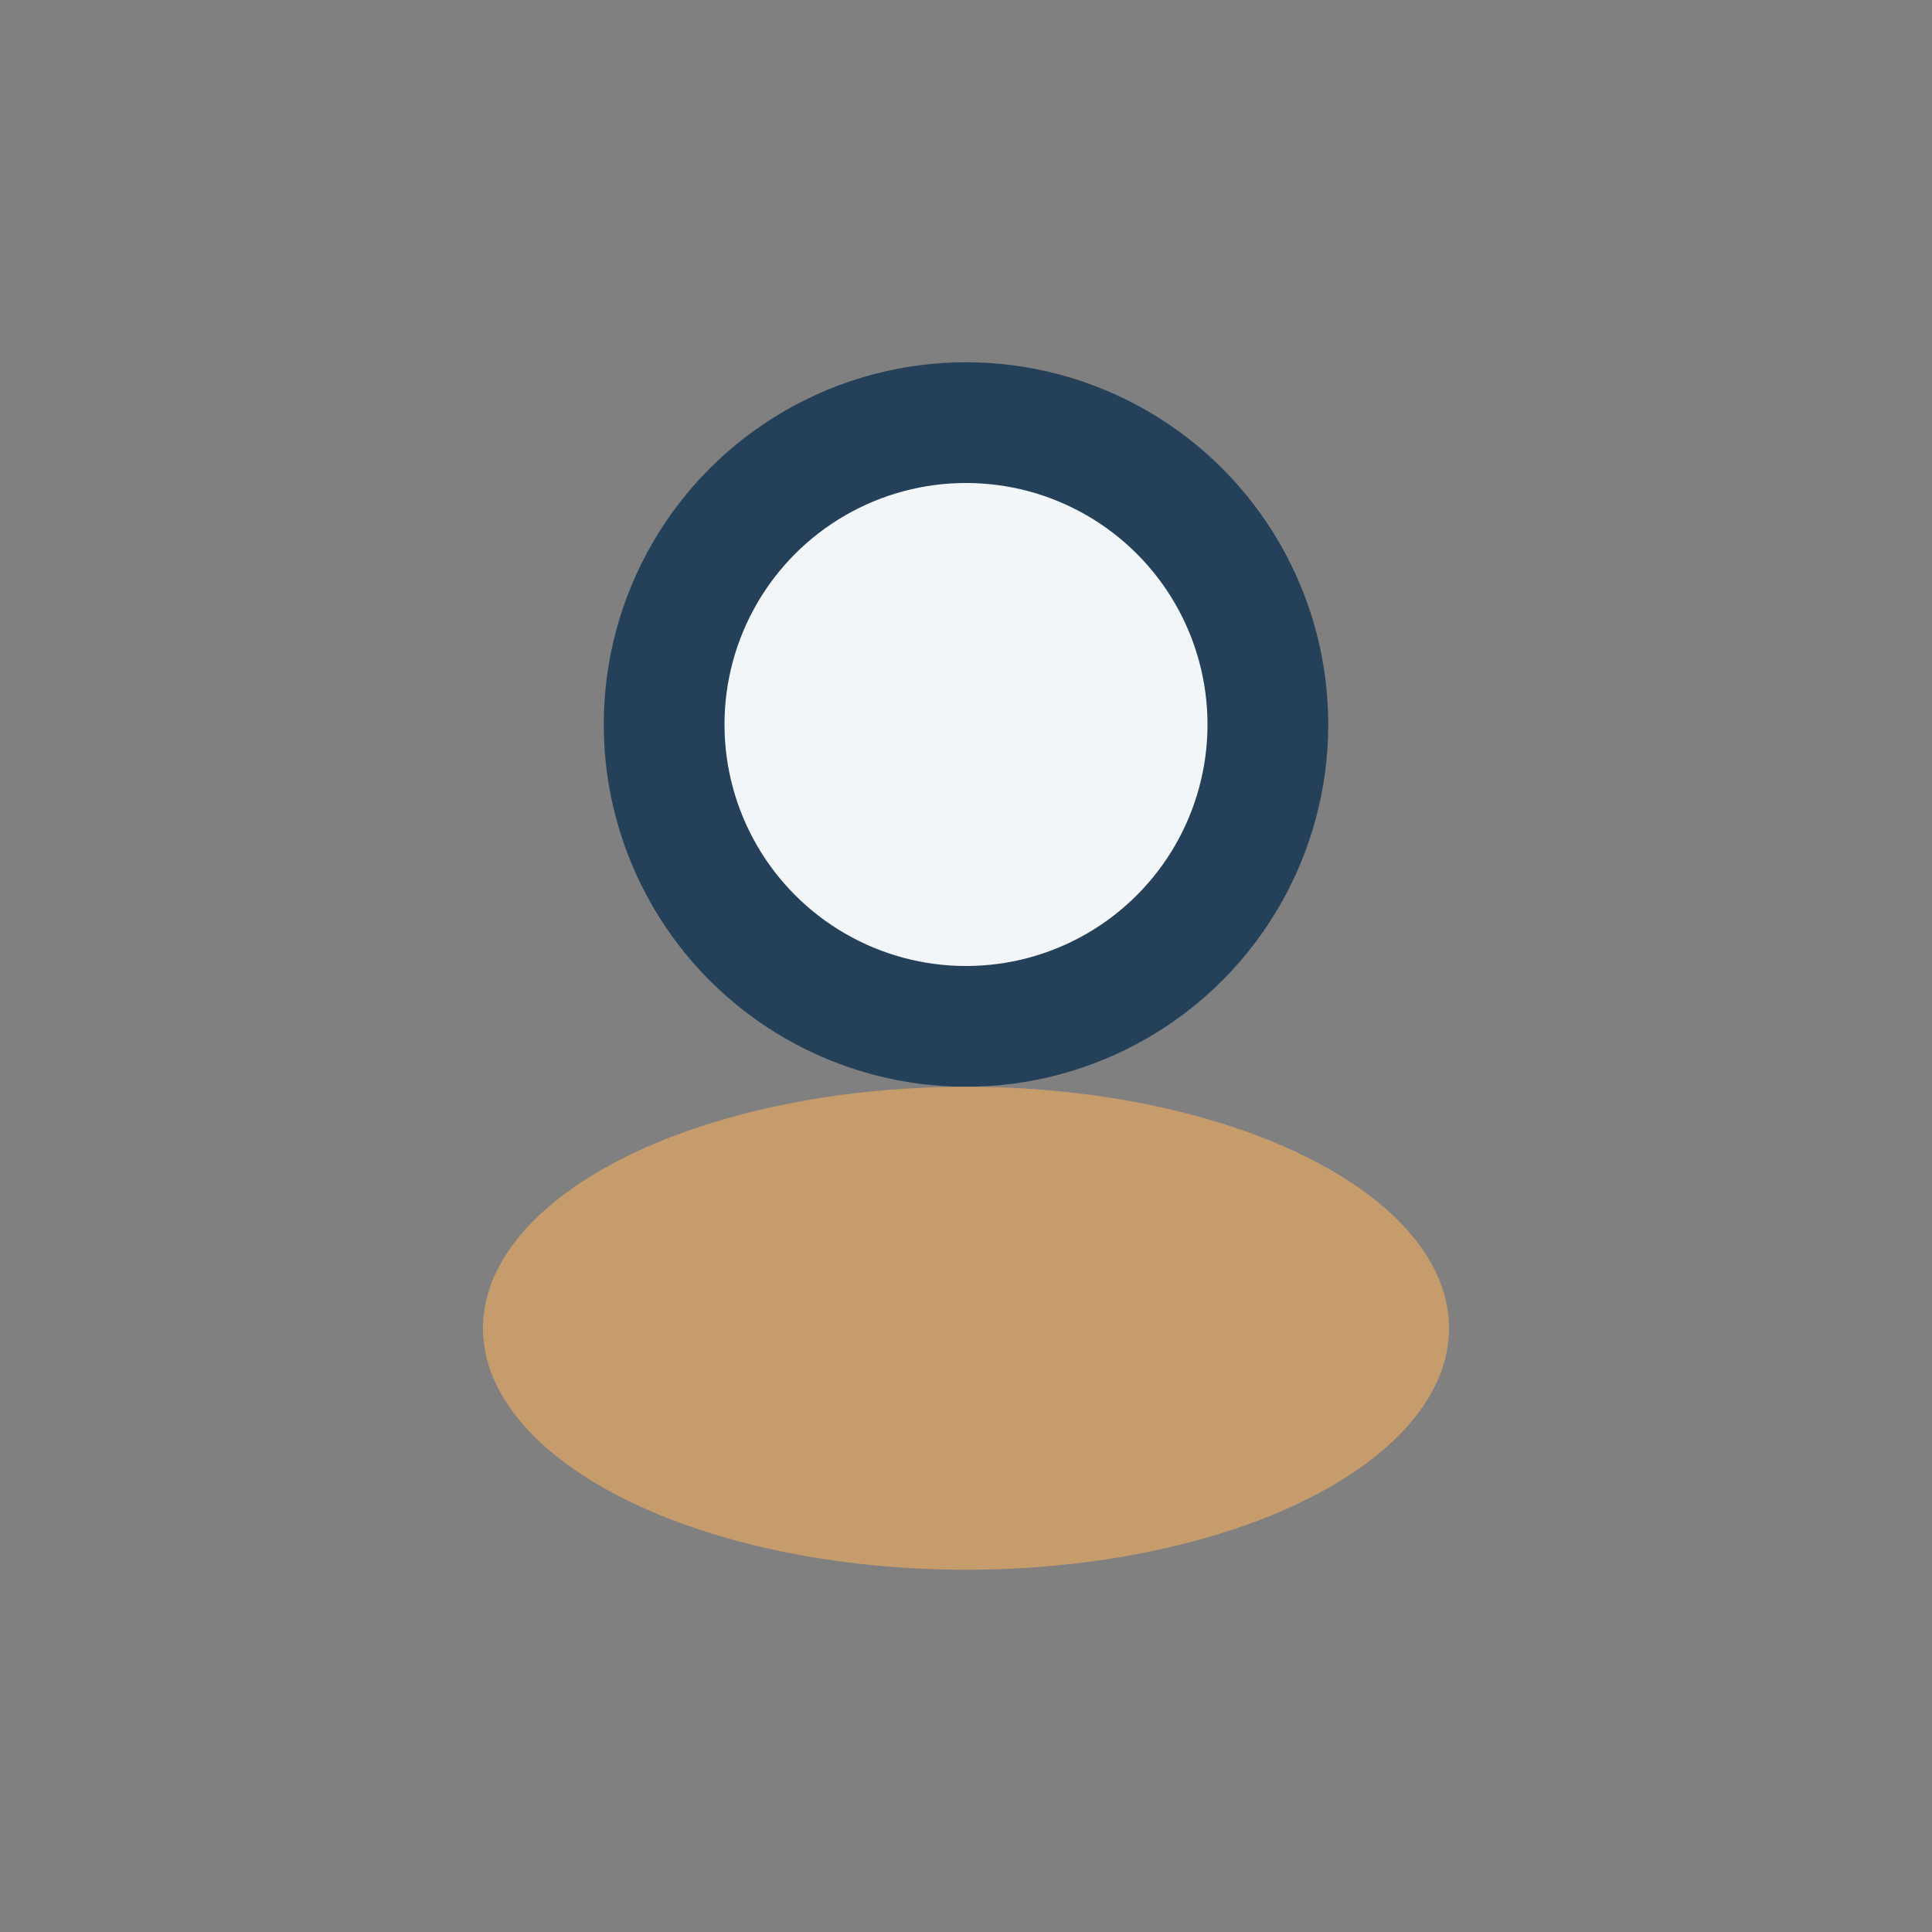 <?xml version="1.0" encoding="UTF-8"?>
<svg xmlns="http://www.w3.org/2000/svg" width="32" height="32" viewBox="0 0 32 32"><rect x="0" y="0" width="32" height="32" fill="#808080" stroke="none"/><circle cx="16" cy="12" r="5" fill="#F3F6F9" stroke="#254159" stroke-width="2"/><ellipse cx="16" cy="22" rx="8" ry="4" fill="#C69C6D"/></svg>